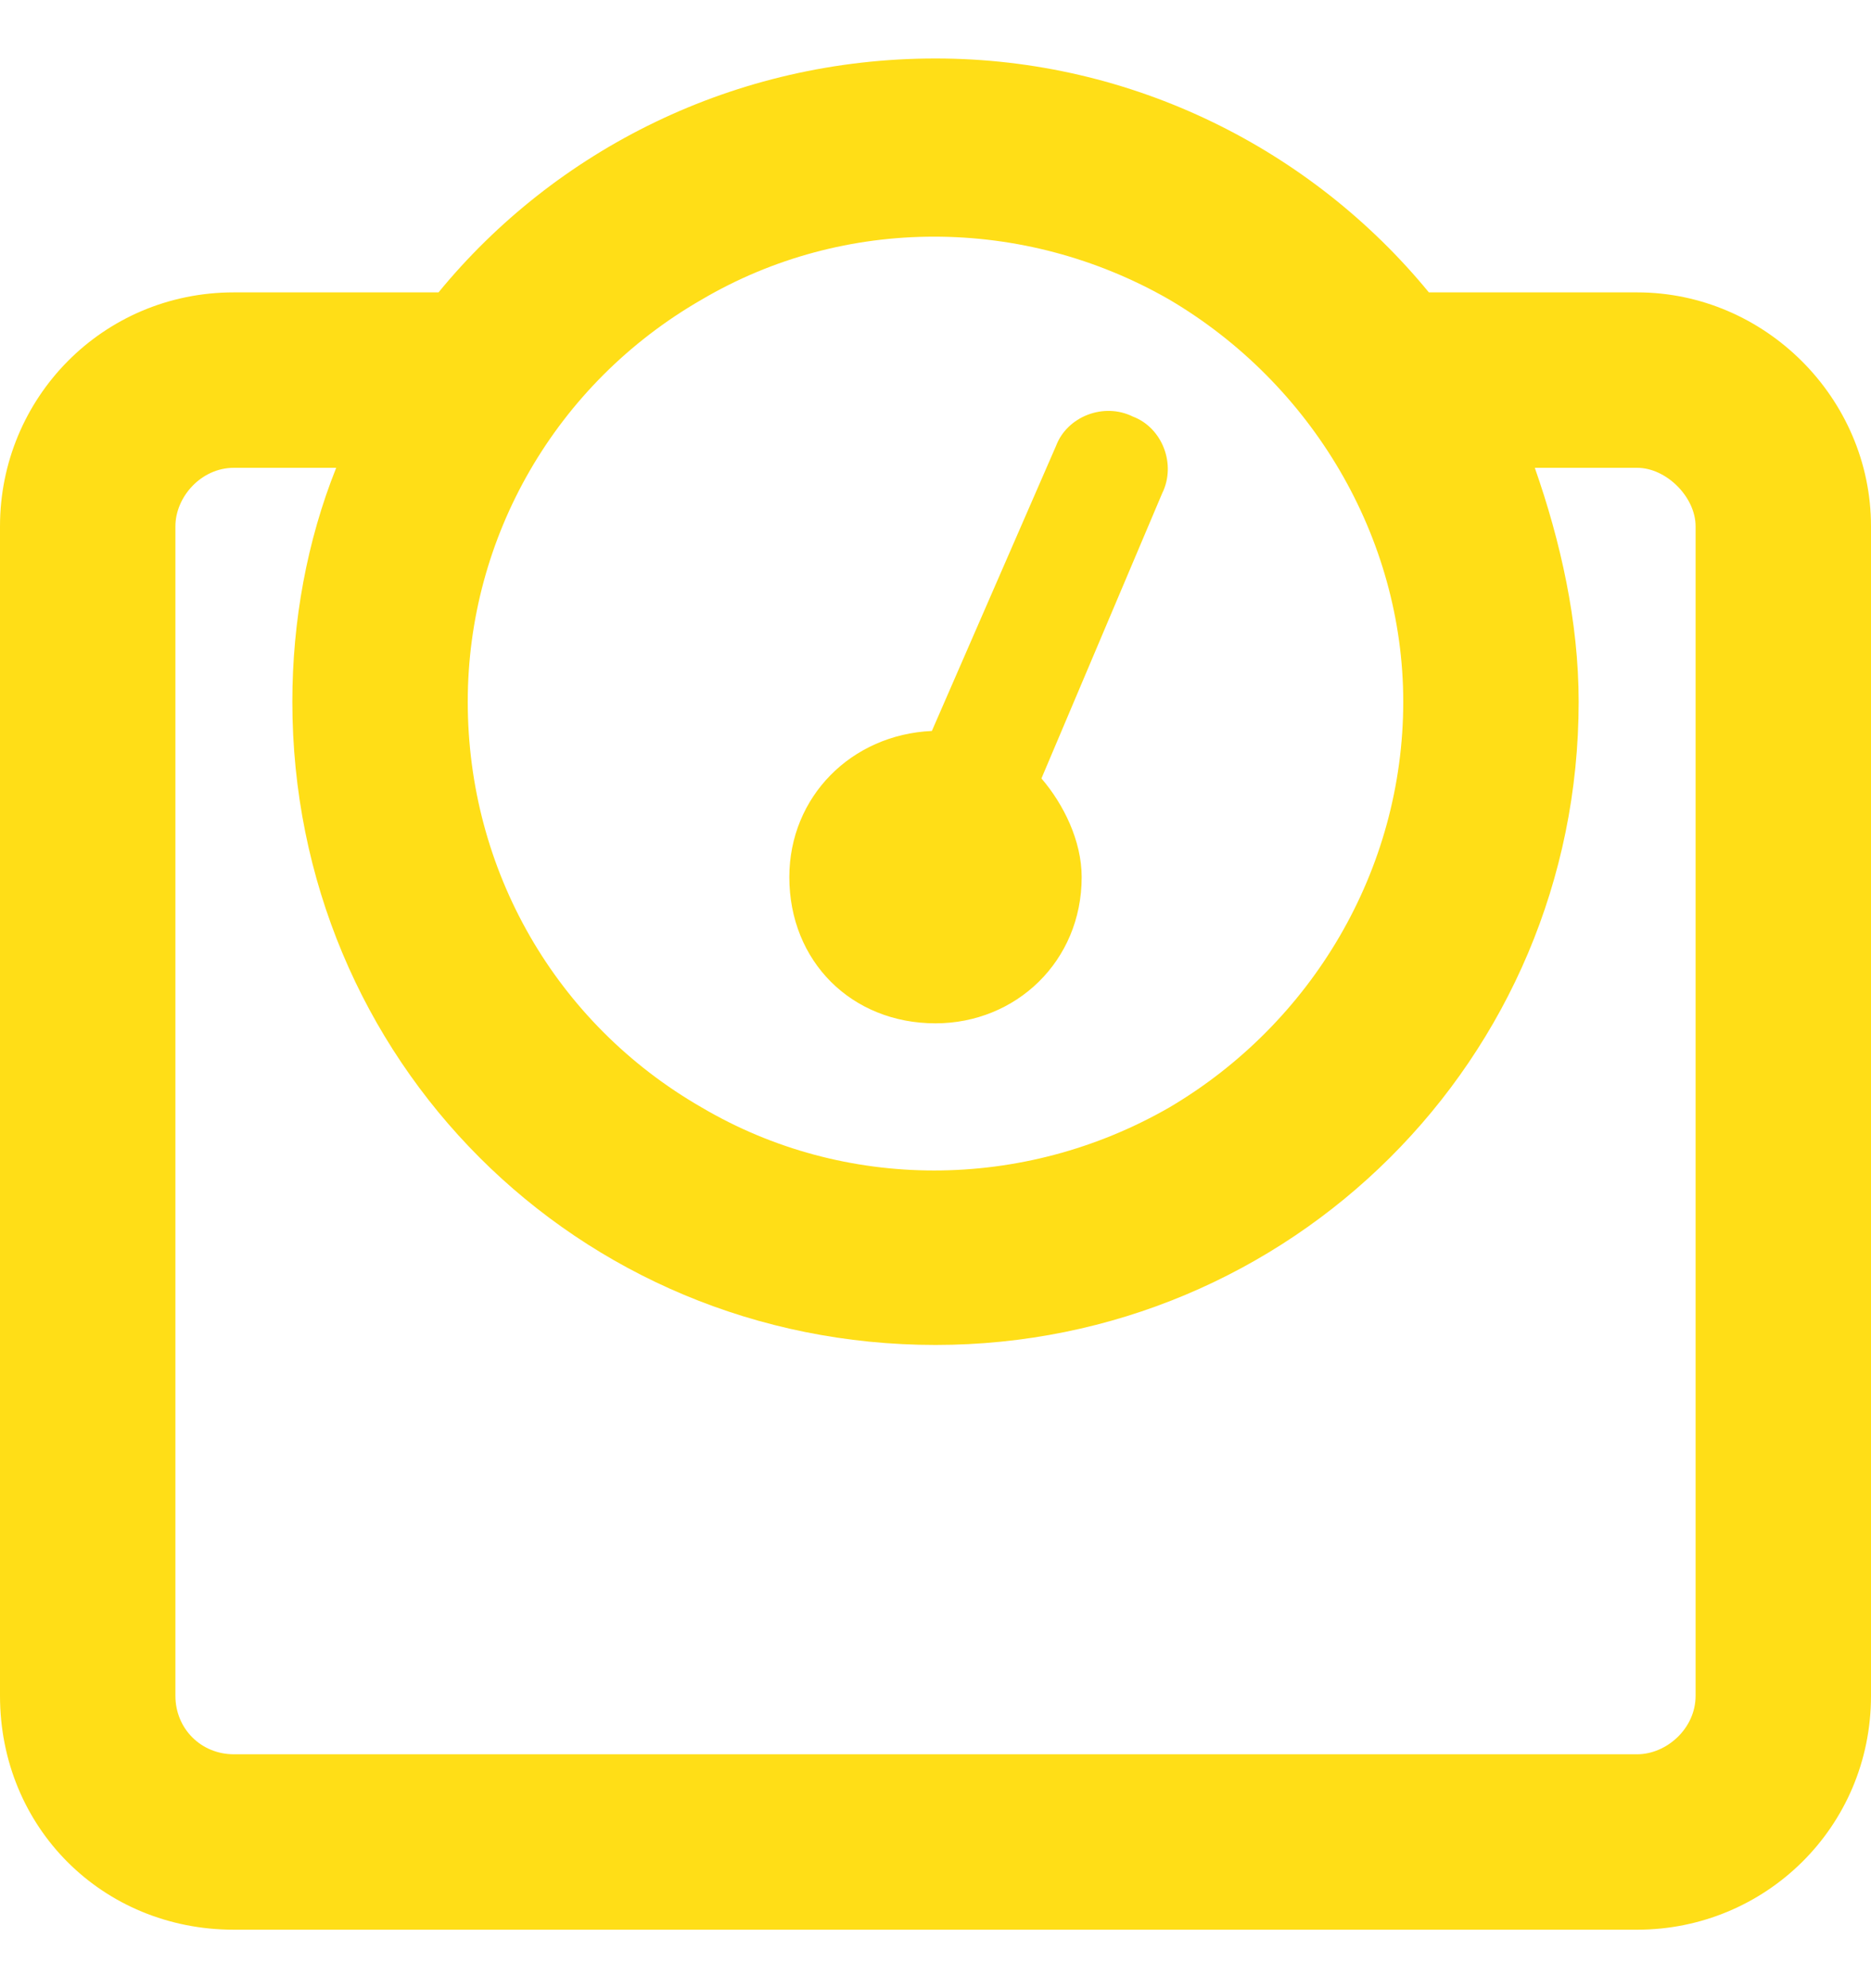 <svg width="16" height="17" viewBox="0 0 16 17" fill="none" xmlns="http://www.w3.org/2000/svg">
<path d="M4 6C4 4.594 4.75 3.281 6 2.562C7.219 1.844 8.75 1.844 10 2.562C11.219 3.281 12 4.594 12 6C12 7.438 11.219 8.75 10 9.469C8.75 10.188 7.219 10.188 6 9.469C4.75 8.75 4 7.438 4 6ZM13.5 6C13.5 5.312 13.344 4.625 13.125 4H14C14.25 4 14.5 4.25 14.5 4.5V14.5C14.5 14.781 14.25 15 14 15H2C1.719 15 1.5 14.781 1.5 14.5V4.5C1.5 4.25 1.719 4 2 4H2.875C2.625 4.625 2.5 5.312 2.5 6C2.5 9.062 4.938 11.5 8 11.5C11.031 11.5 13.5 9.062 13.5 6ZM12.219 2.5C11.219 1.281 9.688 0.5 8 0.5C6.281 0.5 4.75 1.281 3.75 2.5H2C0.875 2.5 0 3.406 0 4.5V14.5C0 15.625 0.875 16.5 2 16.5H14C15.094 16.5 16 15.625 16 14.5V4.5C16 3.406 15.094 2.5 14 2.5H12.219ZM9.25 7.5C9.25 7.188 9.094 6.875 8.906 6.656L9.938 4.219C10.062 3.969 9.938 3.656 9.688 3.562C9.438 3.438 9.125 3.562 9.031 3.812L7.969 6.25C7.281 6.281 6.75 6.812 6.75 7.5C6.75 8.219 7.281 8.75 8 8.75C8.688 8.75 9.25 8.219 9.25 7.5Z" fill="#FFDE17"/>
</svg>
